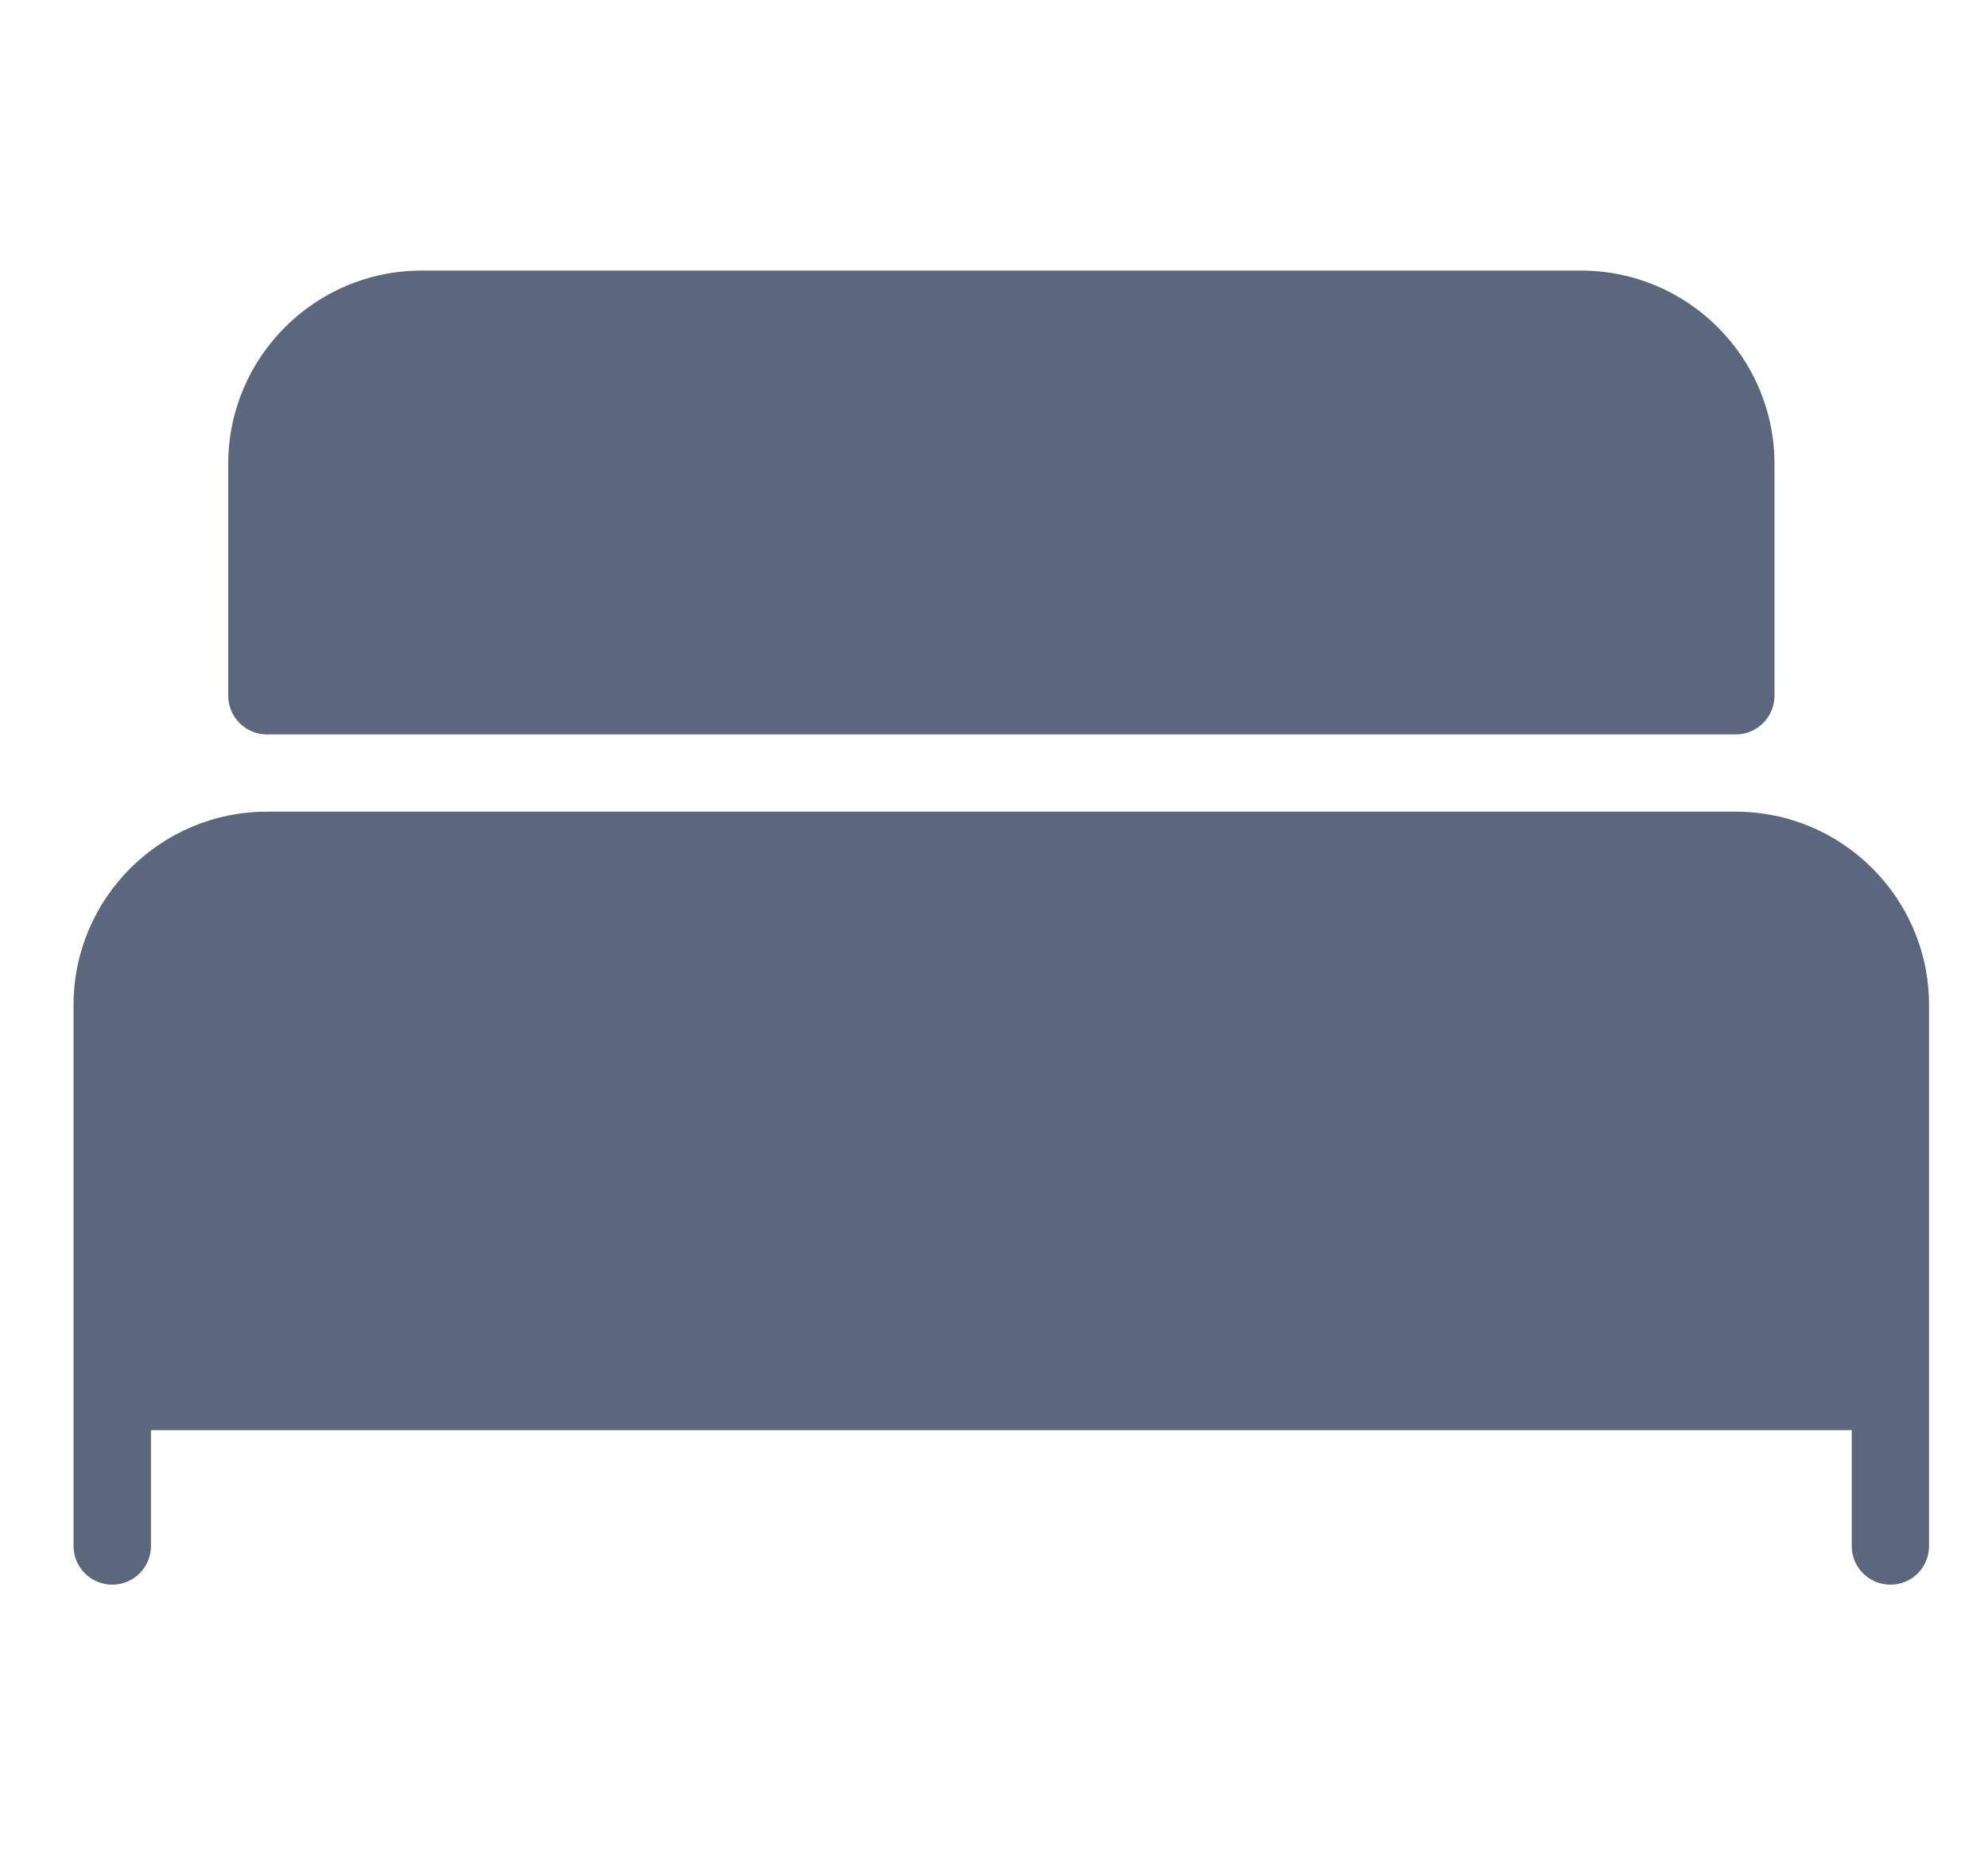 <svg width="15" height="14" viewBox="0 0 15 14" fill="none" xmlns="http://www.w3.org/2000/svg">
<g clip-path="url(#clip0)">
<path fill-rule="evenodd" clip-rule="evenodd" d="M13.389 5.25V3.5C13.389 2.696 12.734 2.042 11.931 2.042H3.18C2.377 2.042 1.722 2.696 1.722 3.5V5.25C1.722 5.411 1.853 5.542 2.014 5.542H13.097C13.258 5.542 13.389 5.411 13.389 5.25ZM2.014 6.125H13.097C13.901 6.125 14.555 6.779 14.555 7.583V11.667C14.555 11.828 14.425 11.958 14.264 11.958C14.103 11.958 13.972 11.828 13.972 11.667V10.792H1.139V11.667C1.139 11.828 1.008 11.958 0.847 11.958C0.686 11.958 0.555 11.828 0.555 11.667V7.583C0.555 6.779 1.21 6.125 2.014 6.125Z" fill="#5B677C"/>
</g>
<defs>
<clipPath id="clip0">
<rect width="14" height="14" fill="white" transform="translate(0.555)"/>
</clipPath>
</defs>
</svg>
